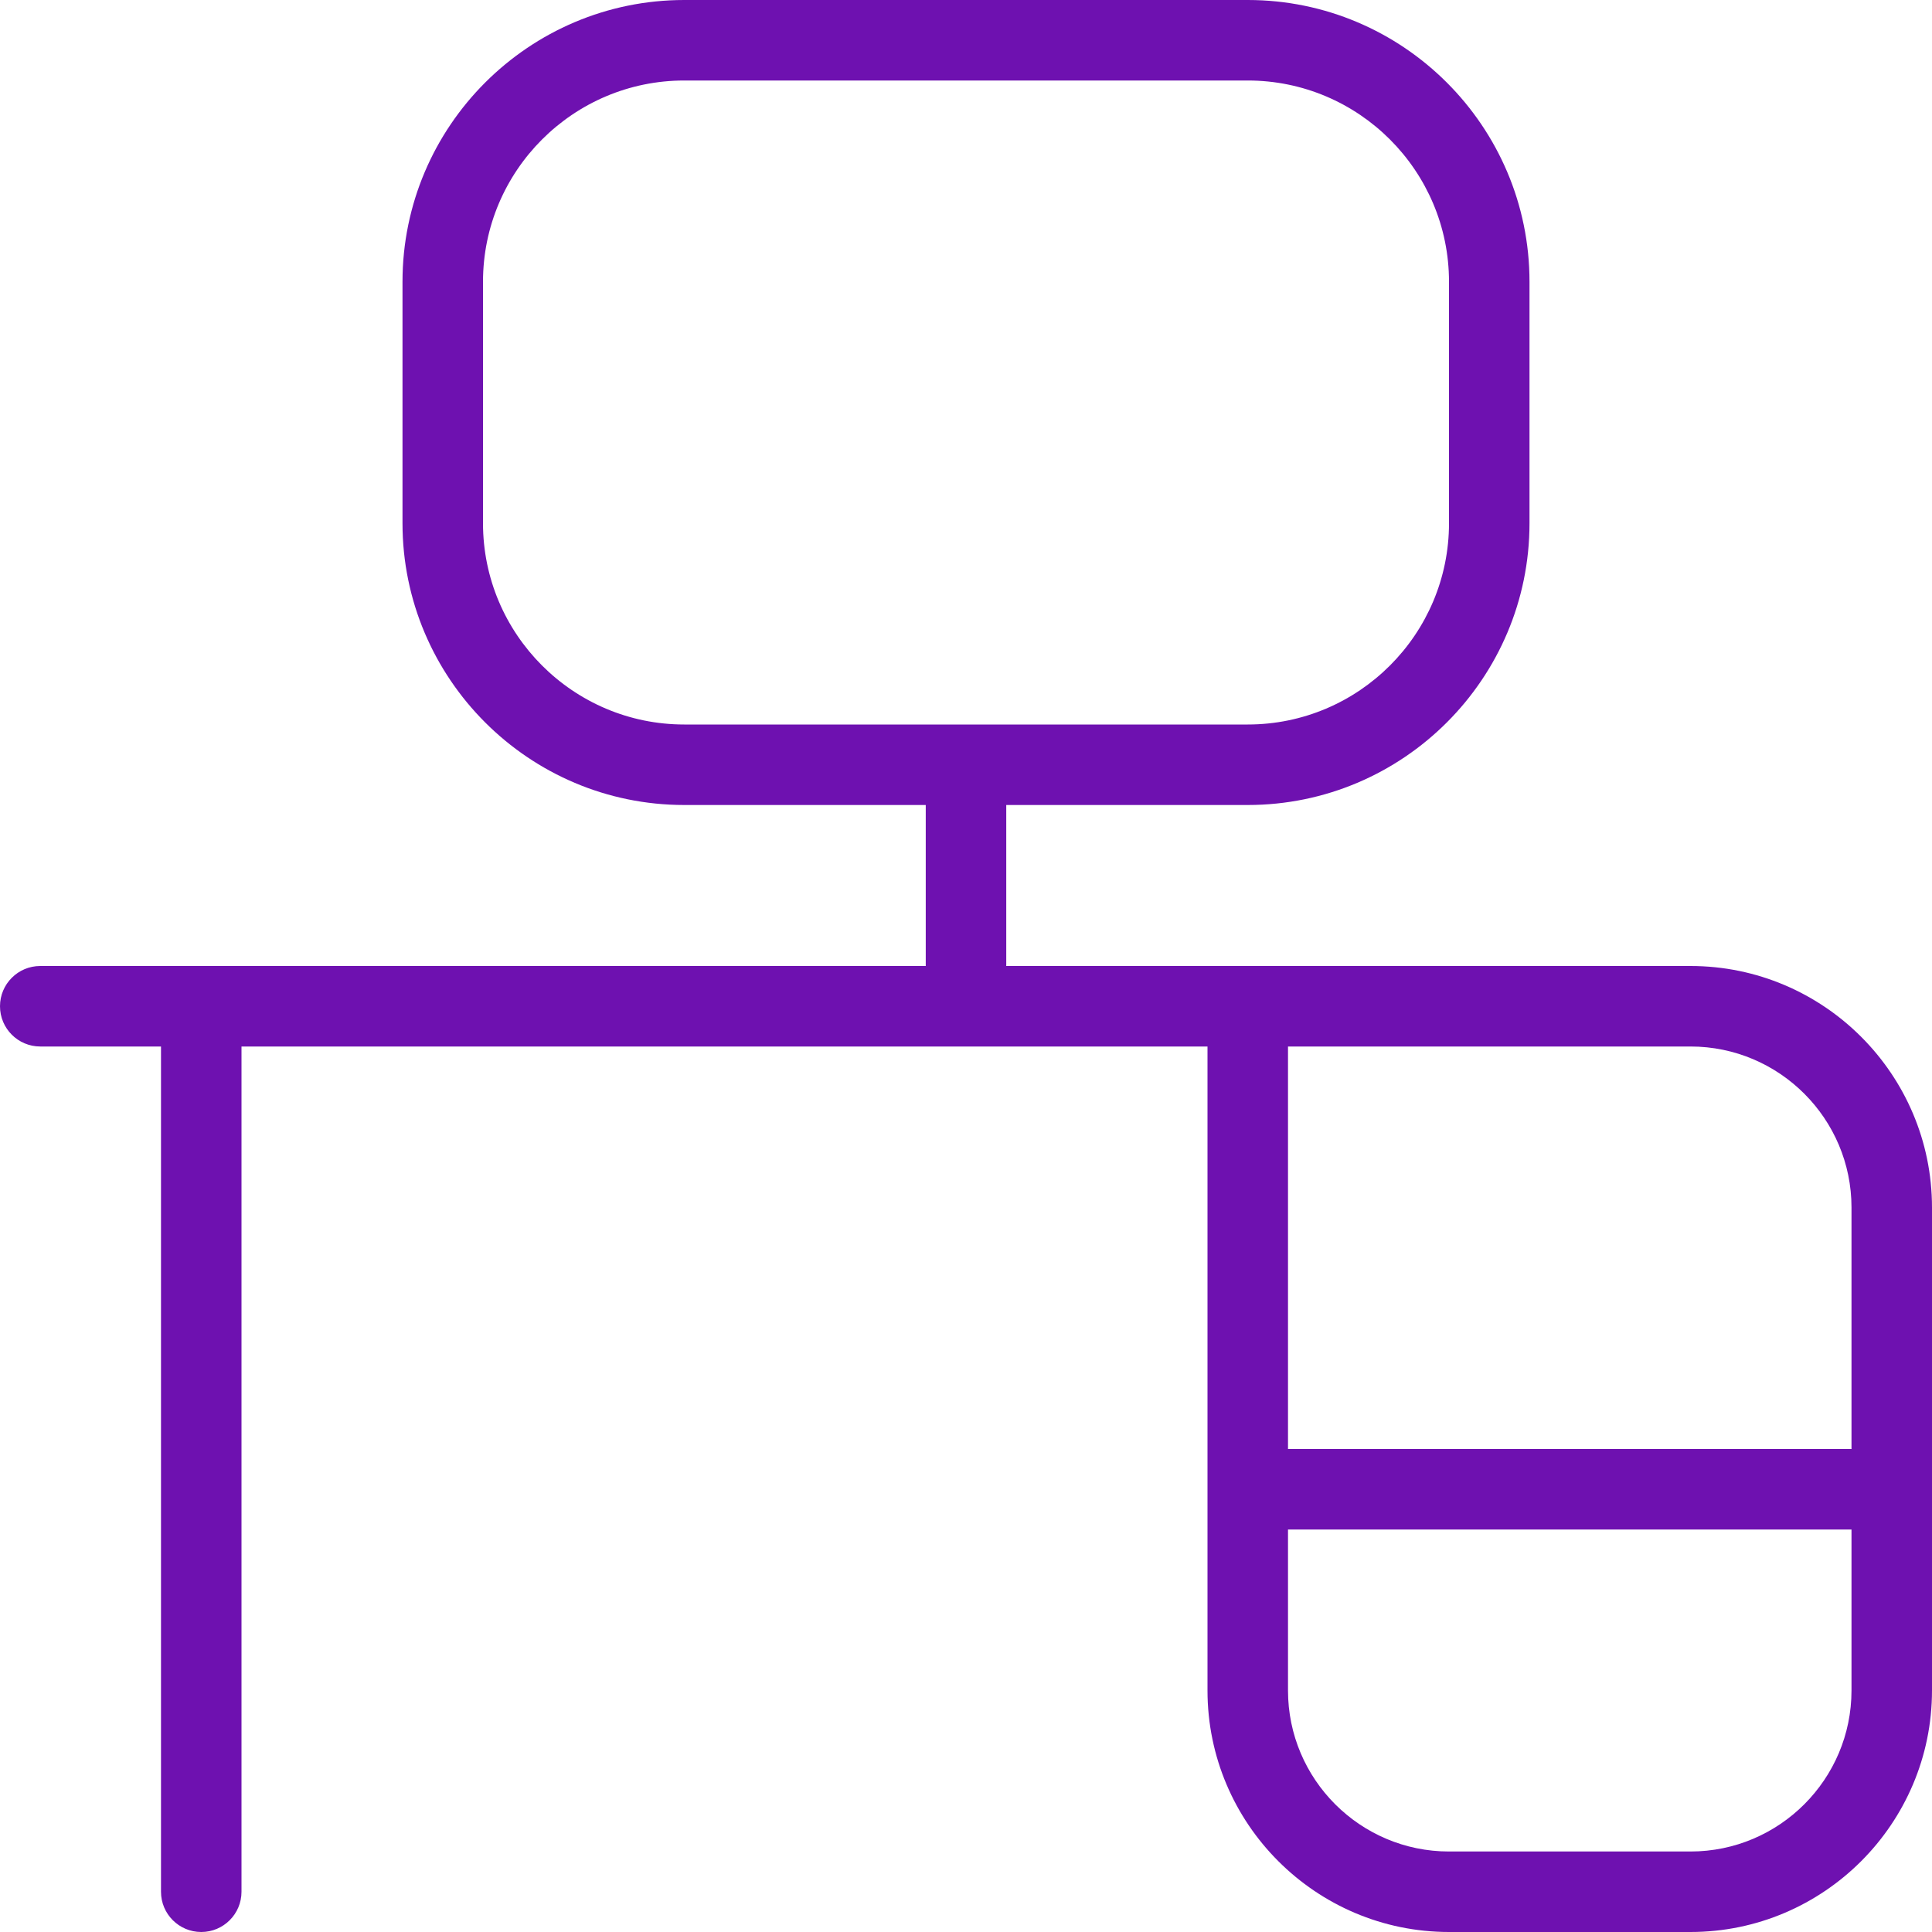 <?xml version="1.0" encoding="UTF-8"?> <svg xmlns="http://www.w3.org/2000/svg" viewBox="0 0 24.00 24.00" data-guides="{&quot;vertical&quot;:[],&quot;horizontal&quot;:[]}"><path fill="#6e11b0" stroke="none" fill-opacity="1" stroke-width="1" stroke-opacity="1" color="rgb(51, 51, 51)" id="tSvg5f2f97ec70" title="Path 3" d="M21 12C18.167 12 15.333 12 12.5 12C12.5 11.333 12.5 10.667 12.5 10C13.5 10 14.5 10 15.5 10C17.43 10 19 8.43 19 6.5C19 5.5 19 4.5 19 3.5C19 1.57 17.43 0 15.5 0C13.167 0 10.833 0 8.5 0C6.57 0 5 1.57 5 3.5C5 4.5 5 5.5 5 6.5C5 8.43 6.57 10 8.5 10C9.5 10 10.5 10 11.5 10C11.5 10.667 11.5 11.333 11.5 12C7.833 12 4.167 12 0.5 12C0.224 12 0 12.224 0 12.5C0 12.776 0.224 13 0.5 13C1 13 1.5 13 2 13C2 16.5 2 20 2 23.5C2 23.776 2.224 24 2.5 24C2.776 24 3 23.776 3 23.5C3 20 3 16.5 3 13C7 13 11 13 15 13C15 15.667 15 18.333 15 21C15 22.654 16.346 24 18 24C19 24 20 24 21 24C22.654 24 24 22.654 24 21C24 19 24 17 24 15C24 13.346 22.654 12 21 12ZM6 6.5C6 5.5 6 4.5 6 3.5C6 2.122 7.121 1 8.5 1C10.833 1 13.167 1 15.5 1C16.879 1 18 2.122 18 3.5C18 4.5 18 5.5 18 6.5C18 7.878 16.879 9 15.5 9C13.167 9 10.833 9 8.5 9C7.121 9 6 7.878 6 6.5ZM21 13C22.103 13 23 13.897 23 15C23 16 23 17 23 18C20.667 18 18.333 18 16 18C16 16.333 16 14.667 16 13C17.667 13 19.333 13 21 13ZM21 23C20 23 19 23 18 23C16.897 23 16 22.103 16 21C16 20.333 16 19.667 16 19C18.333 19 20.667 19 23 19C23 19.667 23 20.333 23 21C23 22.103 22.103 23 21 23Z"></path><defs></defs></svg> 